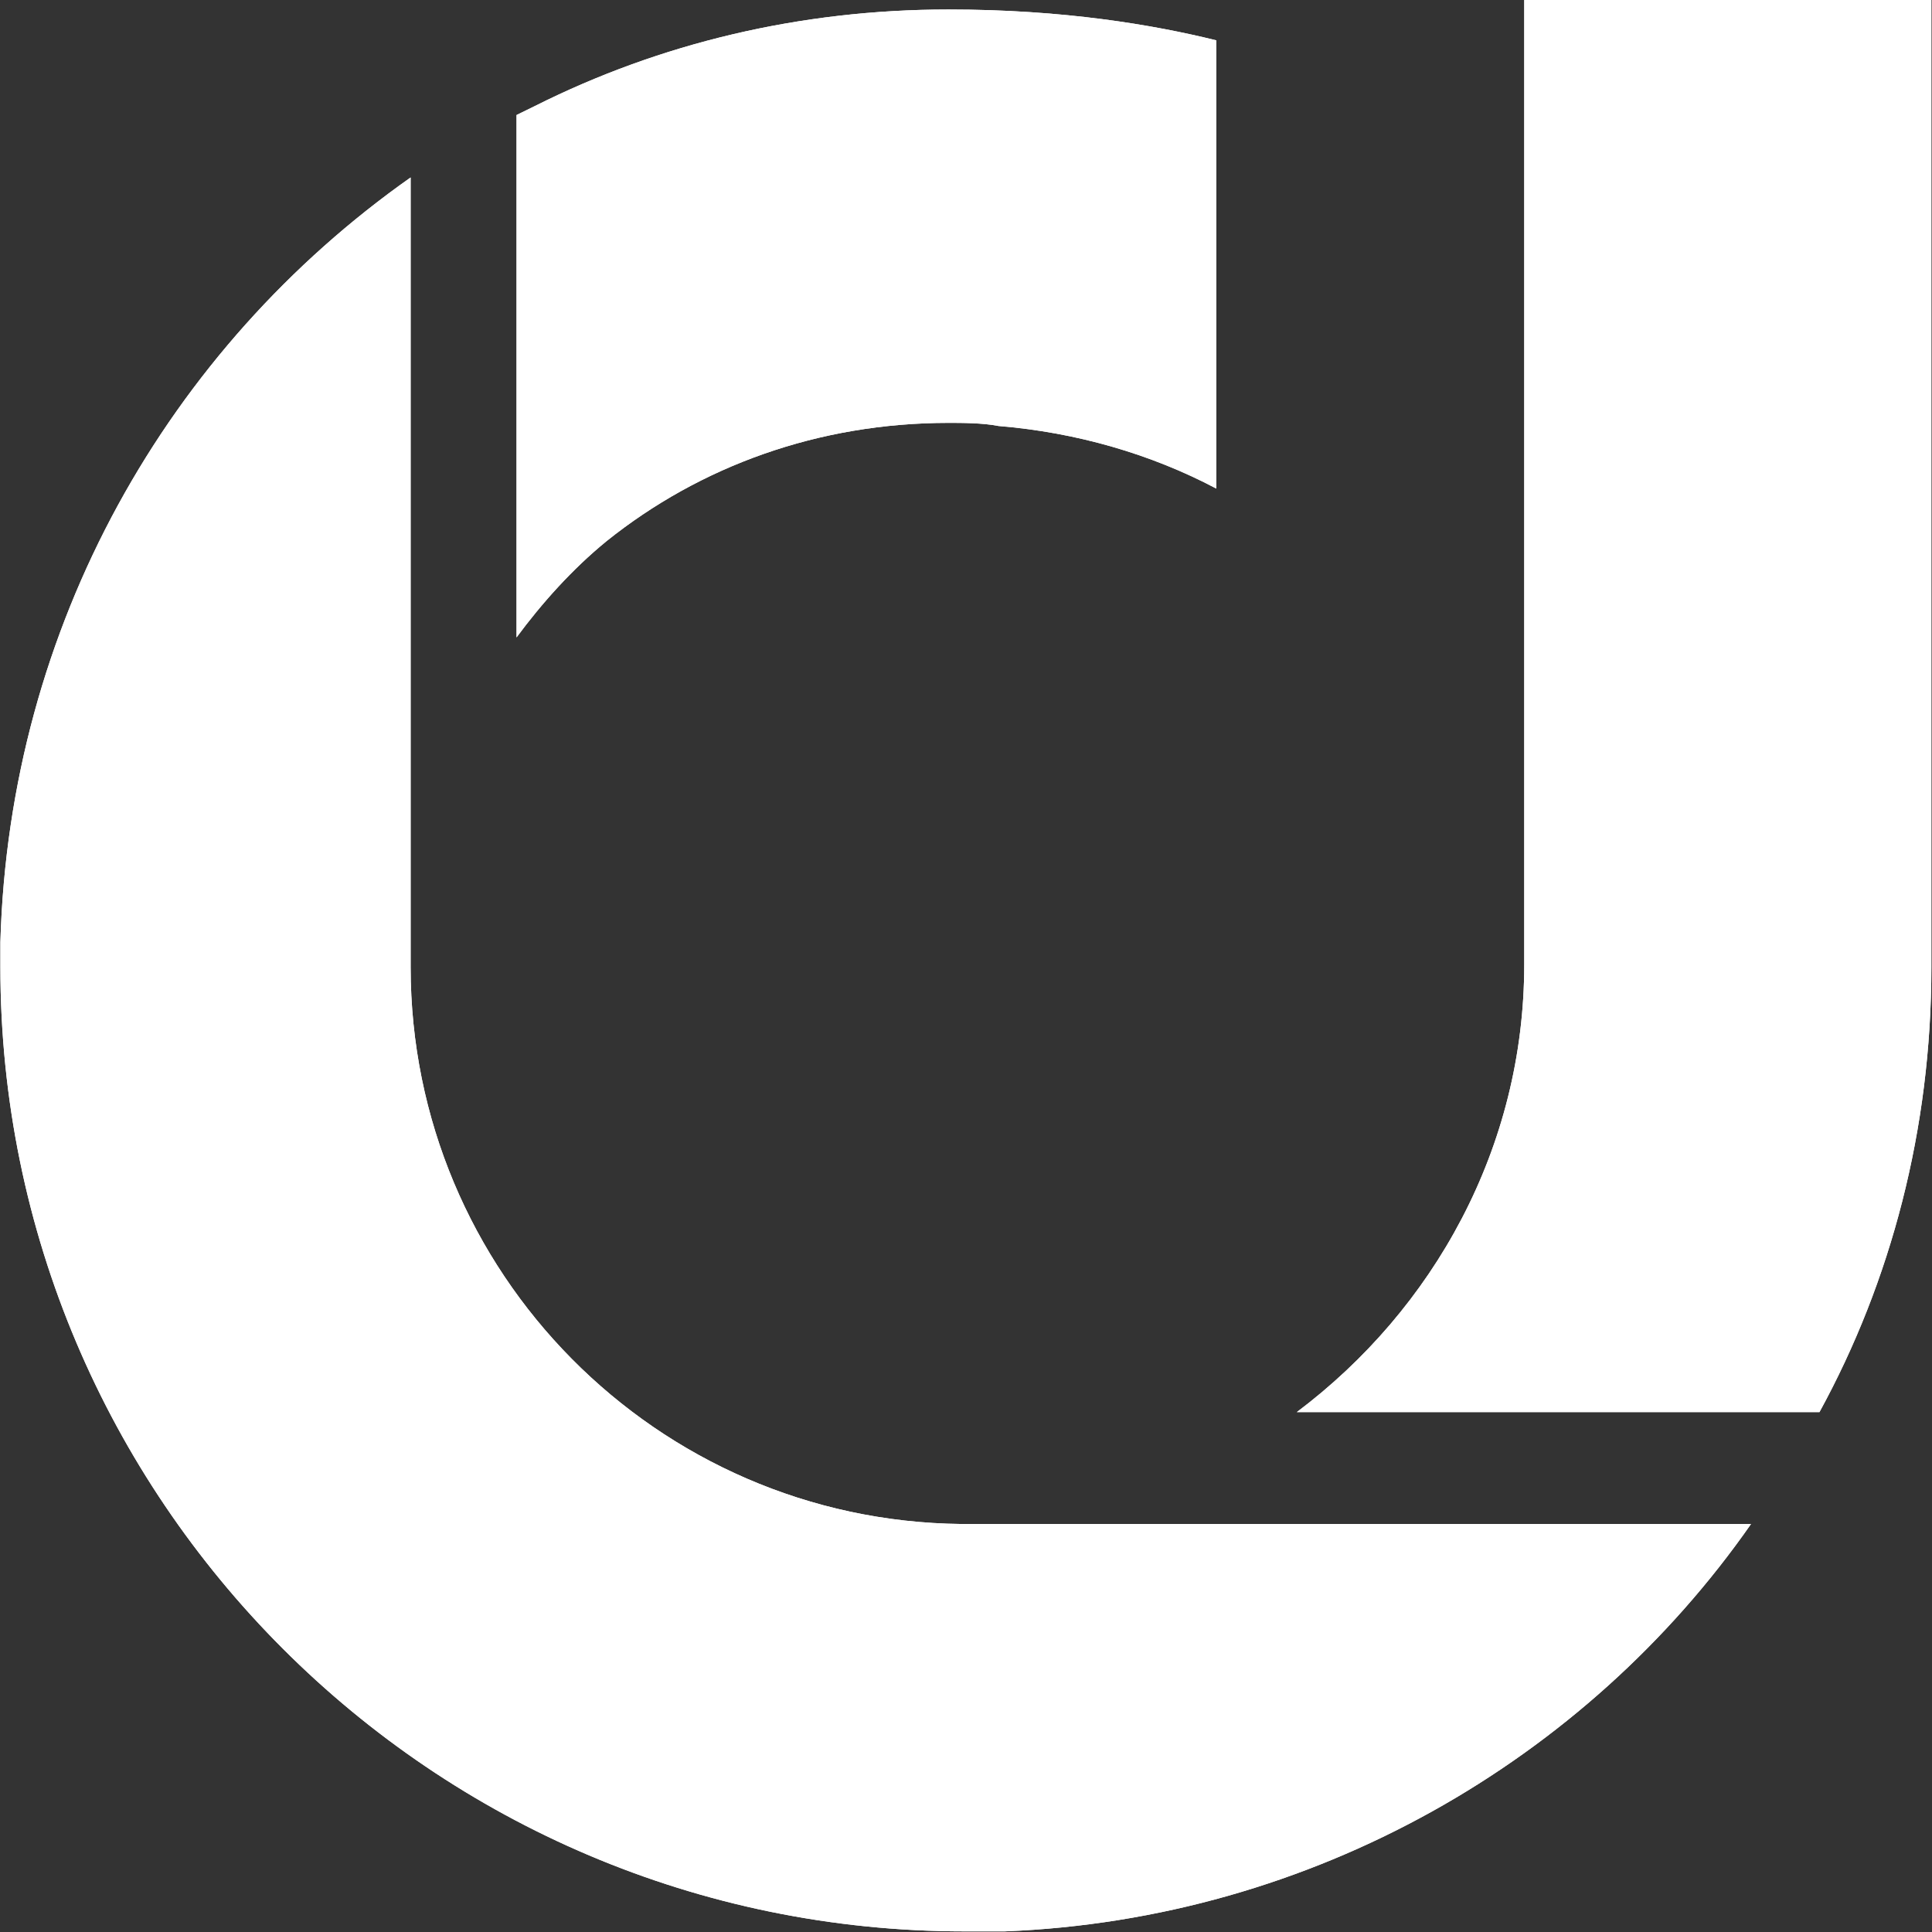 <svg version="1.2" xmlns="http://www.w3.org/2000/svg" viewBox="0 0 1547 1547" width="1547" height="1547"><rect x="0" y="0" width="1547" height="1547" fill="#333333" stroke="none"/><style>.a{fill:#fff}</style><path class="a" d="m769.7 1220.3c-244-2.6-440.9-201.6-440.9-445.9v-632.3c-194 136.7-321.3 358.6-328.5 612.3 0 7.6 0 12.7 0 20 0 425.9 345.9 772.1 772 772.1 9.8 0 22.1 0 32.2 0 246.6-9.7 465.6-137 597.6-326.2 2.6 0-632.4 0-632.4 0z"/><path class="a" d="m759.6 7.6c-119.3 0-231.4 27.2-331.1 77.2q-7.6 3.7-14.9 7.3v418.3c20-27.1 44.6-54.7 72.2-77.2 74.7-59.8 169.3-94.6 273.8-94.6 10.1 0 27.5 0 39.9 2.5 62.3 5.1 122.2 22.5 174.4 50.1v-50.1-149.3-159.5c-50.1-12.4-122.2-24.7-214.3-24.7z"/><path class="a" d="m1546.5 774.4c0-7.3 0-12.4 0-20v-754.4h-141.8-184.2v772.2c0 146.8-72.6 276.2-182.1 358.5h418.5c57.3-104.7 89.6-226.6 89.6-356.3z"/><path class="a" d="m769.7 1220.3c-244-2.6-440.9-201.6-440.9-445.9v-632.3c-194 136.7-321.3 358.6-328.5 612.3 0 7.6 0 12.7 0 20 0 425.9 345.9 772.1 772 772.1 9.8 0 22.1 0 32.2 0 246.6-9.7 465.6-137 597.6-326.2 2.6 0-632.4 0-632.4 0z"/><path class="a" d="m759.6 7.6c-119.3 0-231.4 27.2-331.1 77.2q-7.6 3.7-14.9 7.3v418.3c20-27.1 44.6-54.7 72.2-77.2 74.7-59.8 169.3-94.6 273.8-94.6 10.1 0 27.5 0 39.9 2.5 62.3 5.1 122.2 22.5 174.4 50.1v-50.1-149.3-159.5c-50.1-12.4-122.2-24.7-214.3-24.7z"/><path class="a" d="m1546.5 774.4c0-7.3 0-12.4 0-20v-754.4h-141.8-184.2v772.2c0 146.8-72.6 276.2-182.1 358.5h418.5c57.3-104.7 89.6-226.6 89.6-356.3z"/></svg>